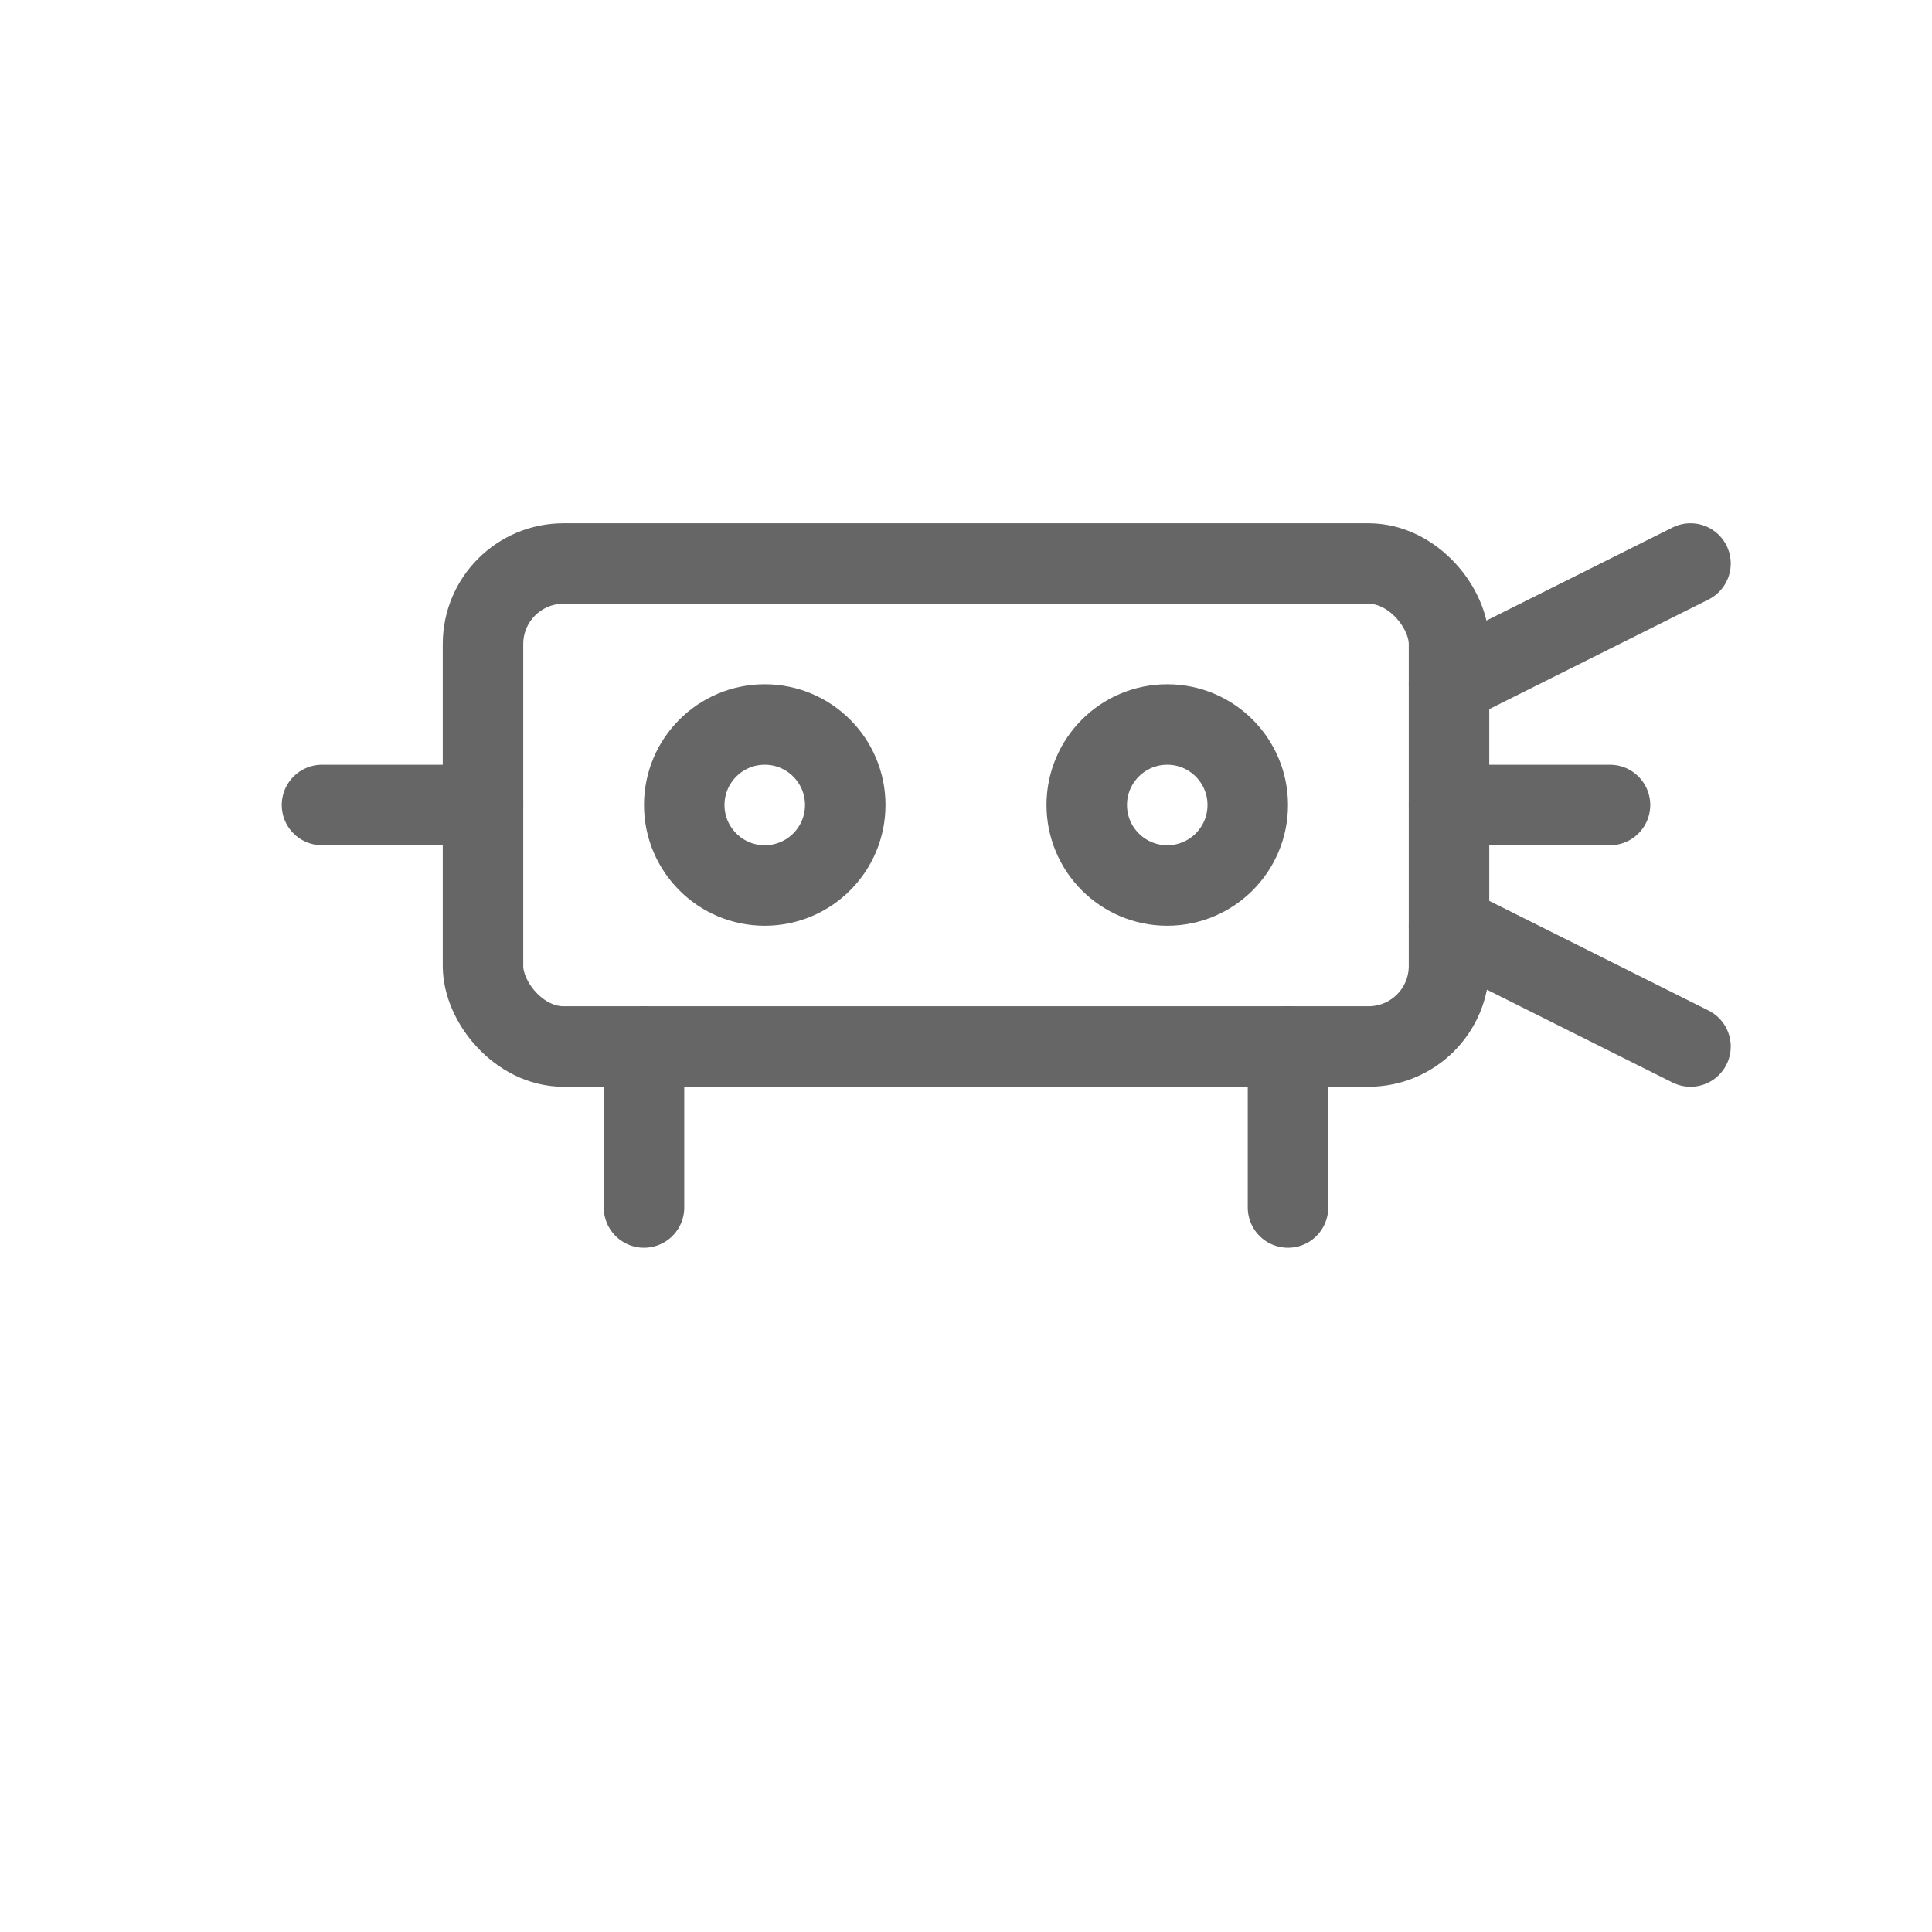 <svg xmlns="http://www.w3.org/2000/svg" viewBox="0 0 48 48">
  <g fill="none" stroke="#666" stroke-width="2" stroke-linecap="round" stroke-linejoin="round">
    <rect x="12" y="14" width="24" height="12" rx="2"/>
    <path d="M16 26v4"/>
    <path d="M32 26v4"/>
    <path d="M12 20h-4"/>
    <path d="M40 20h-4"/>
    <path d="M36 17l6-3"/>
    <path d="M36 23l6 3"/>
    <circle cx="19" cy="20" r="2"/>
    <circle cx="29" cy="20" r="2"/>
  </g>
</svg>